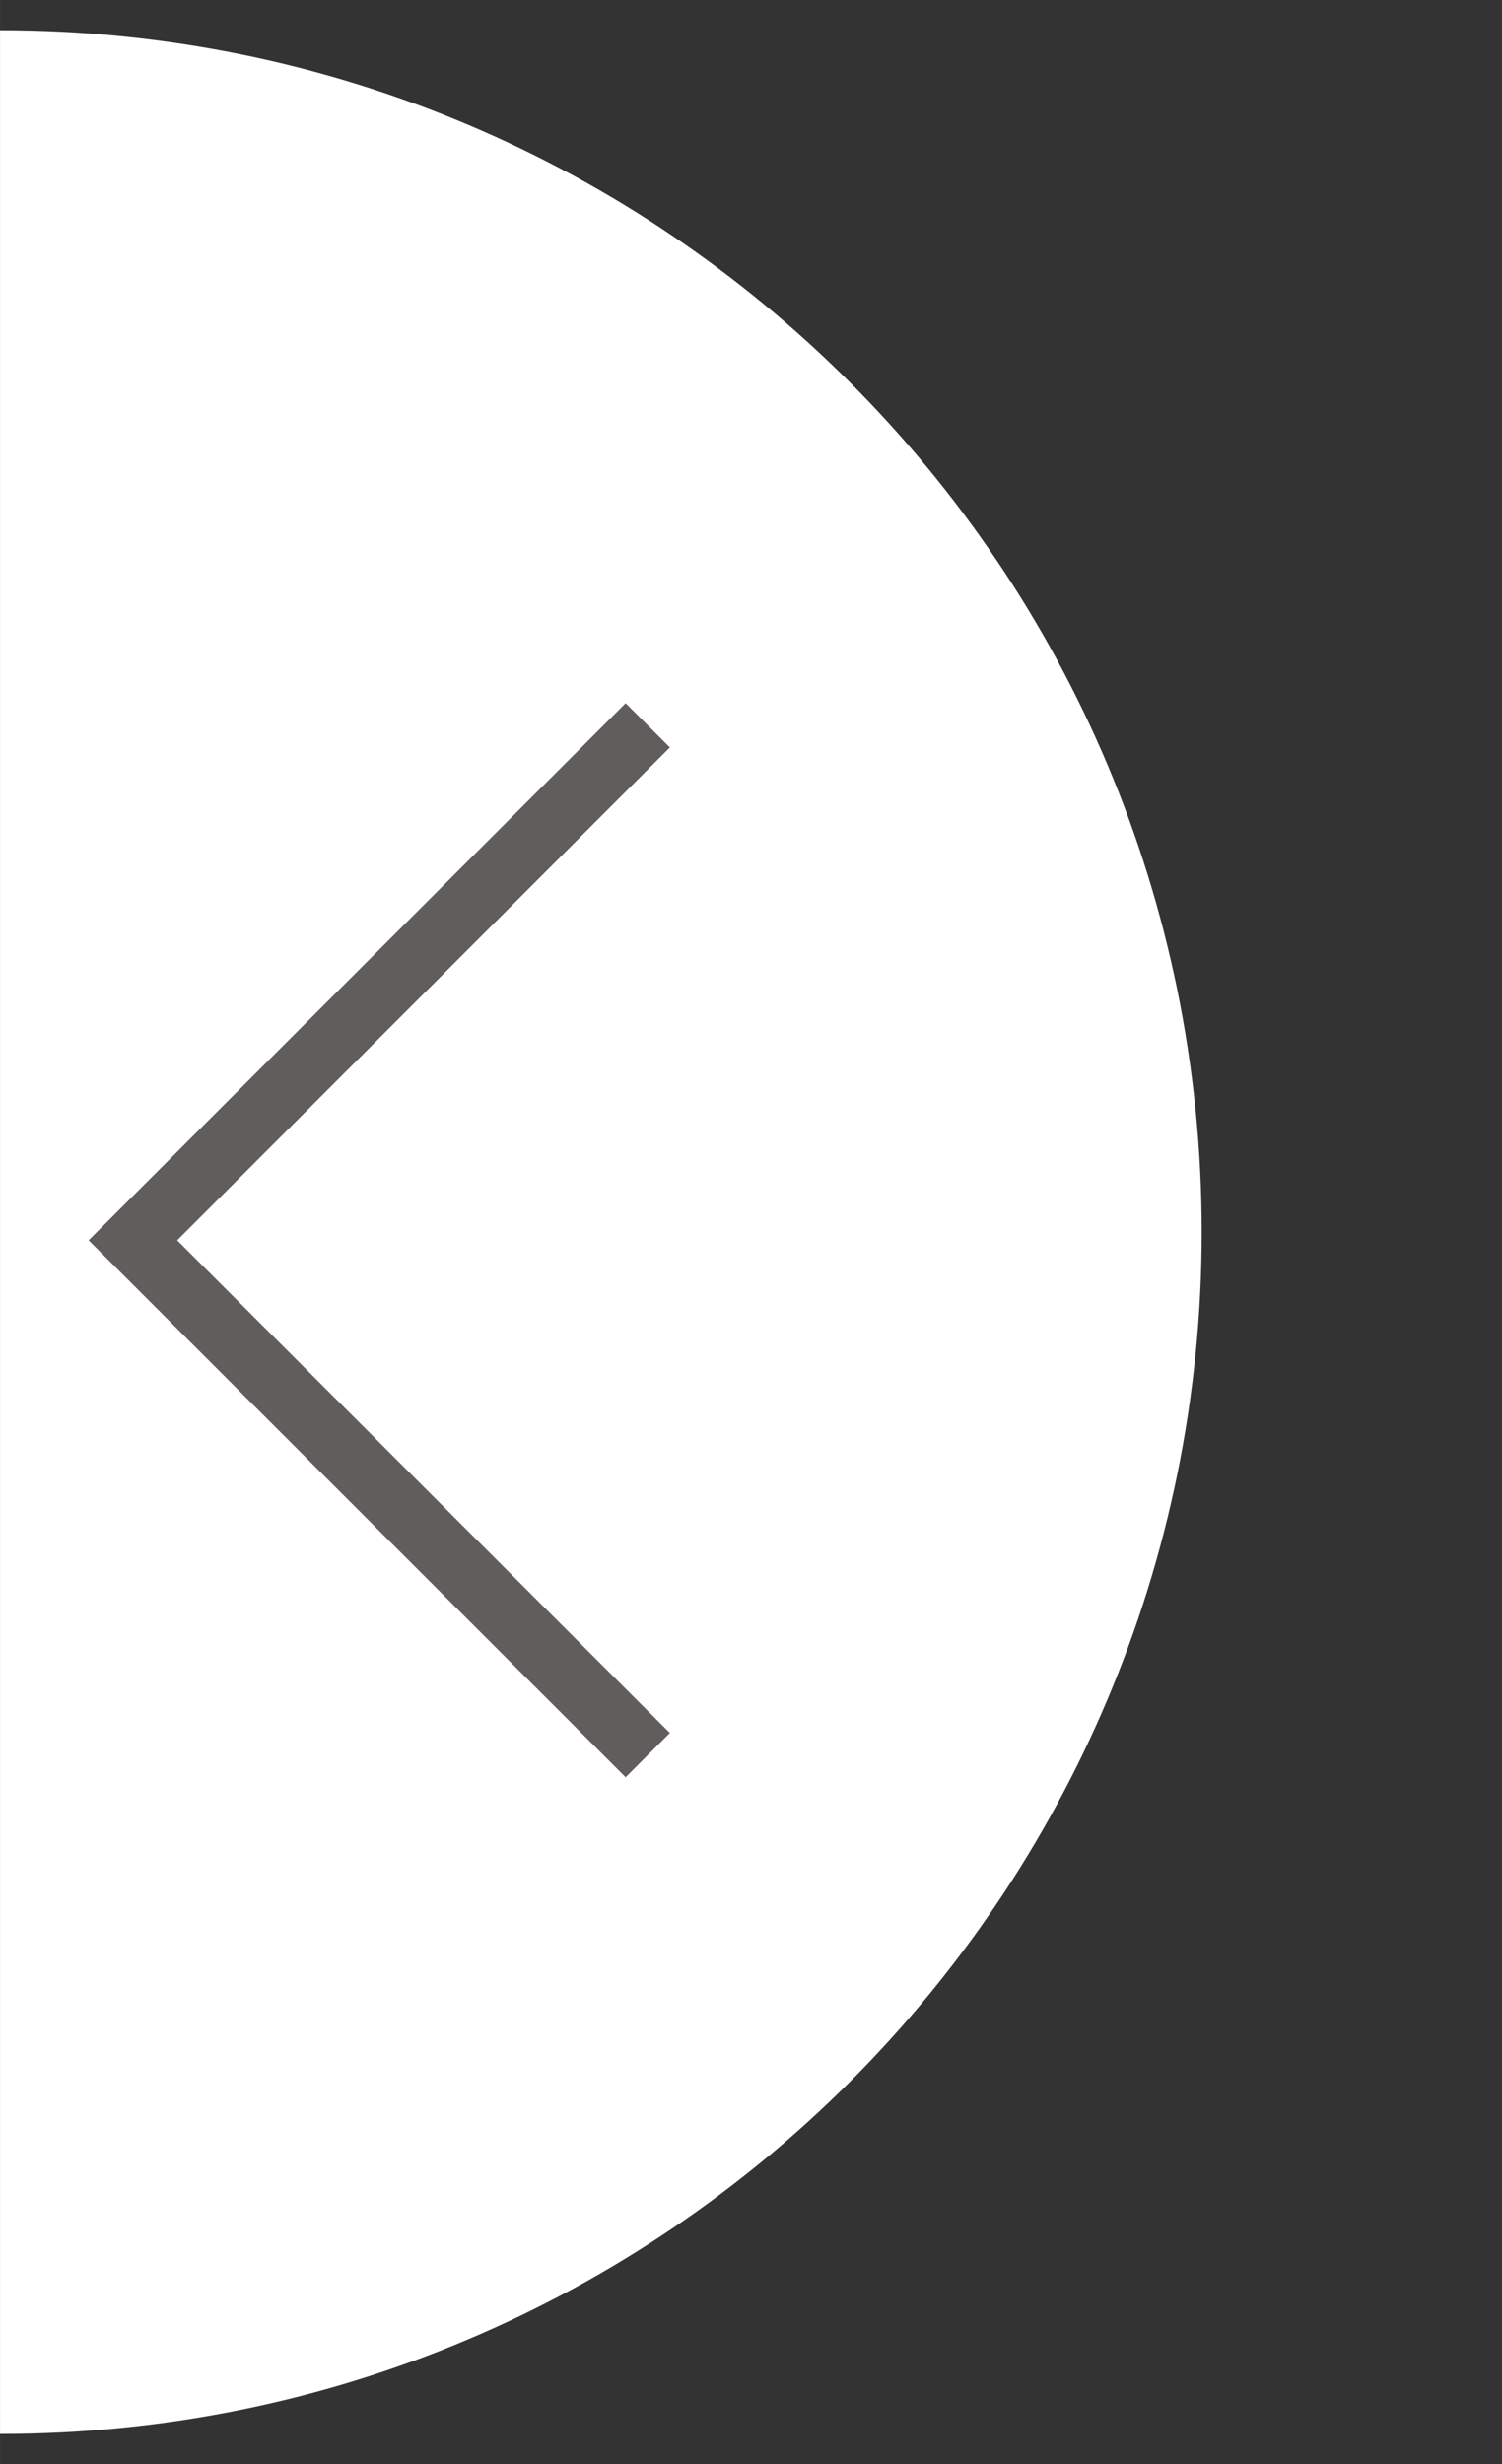 <?xml version="1.0" encoding="UTF-8"?>
<!DOCTYPE svg PUBLIC "-//W3C//DTD SVG 1.1//EN" "http://www.w3.org/Graphics/SVG/1.1/DTD/svg11.dtd">
<!-- Creator: CorelDRAW -->
<svg xmlns="http://www.w3.org/2000/svg" xml:space="preserve" width="50px" height="82px" style="shape-rendering:geometricPrecision; text-rendering:geometricPrecision; image-rendering:optimizeQuality; fill-rule:evenodd; clip-rule:evenodd"
viewBox="0 0 9.143 14.995"
 xmlns:xlink="http://www.w3.org/1999/xlink">
 <rect x="0" y="0" width="9.143" height="14.995" fill="#333333" stroke="none"/>
 <defs>
  <style type="text/css">
   <![CDATA[
    .str0 {stroke:#605D5C;stroke-width:0.381}
    .fil0 {fill:none}
    .fil1 {fill:white}
   ]]>
  </style>
 </defs>
 <g id="Vrstva_x0020_1">
  <polygon class="fil0" points="9.143,0 0,0 0,14.995 9.143,14.995 "/>
  <path class="fil1" d="M0.001 0.183l-0.001 0 0 14.629 0.001 0c4.04,0 7.314,-3.275 7.314,-7.314 0,-4.04 -3.275,-7.314 -7.314,-7.314z"/>
  <polyline class="fil0 str0" points="3.943,4.414 0.809,7.548 3.943,10.681 "/>
 </g>
</svg>
